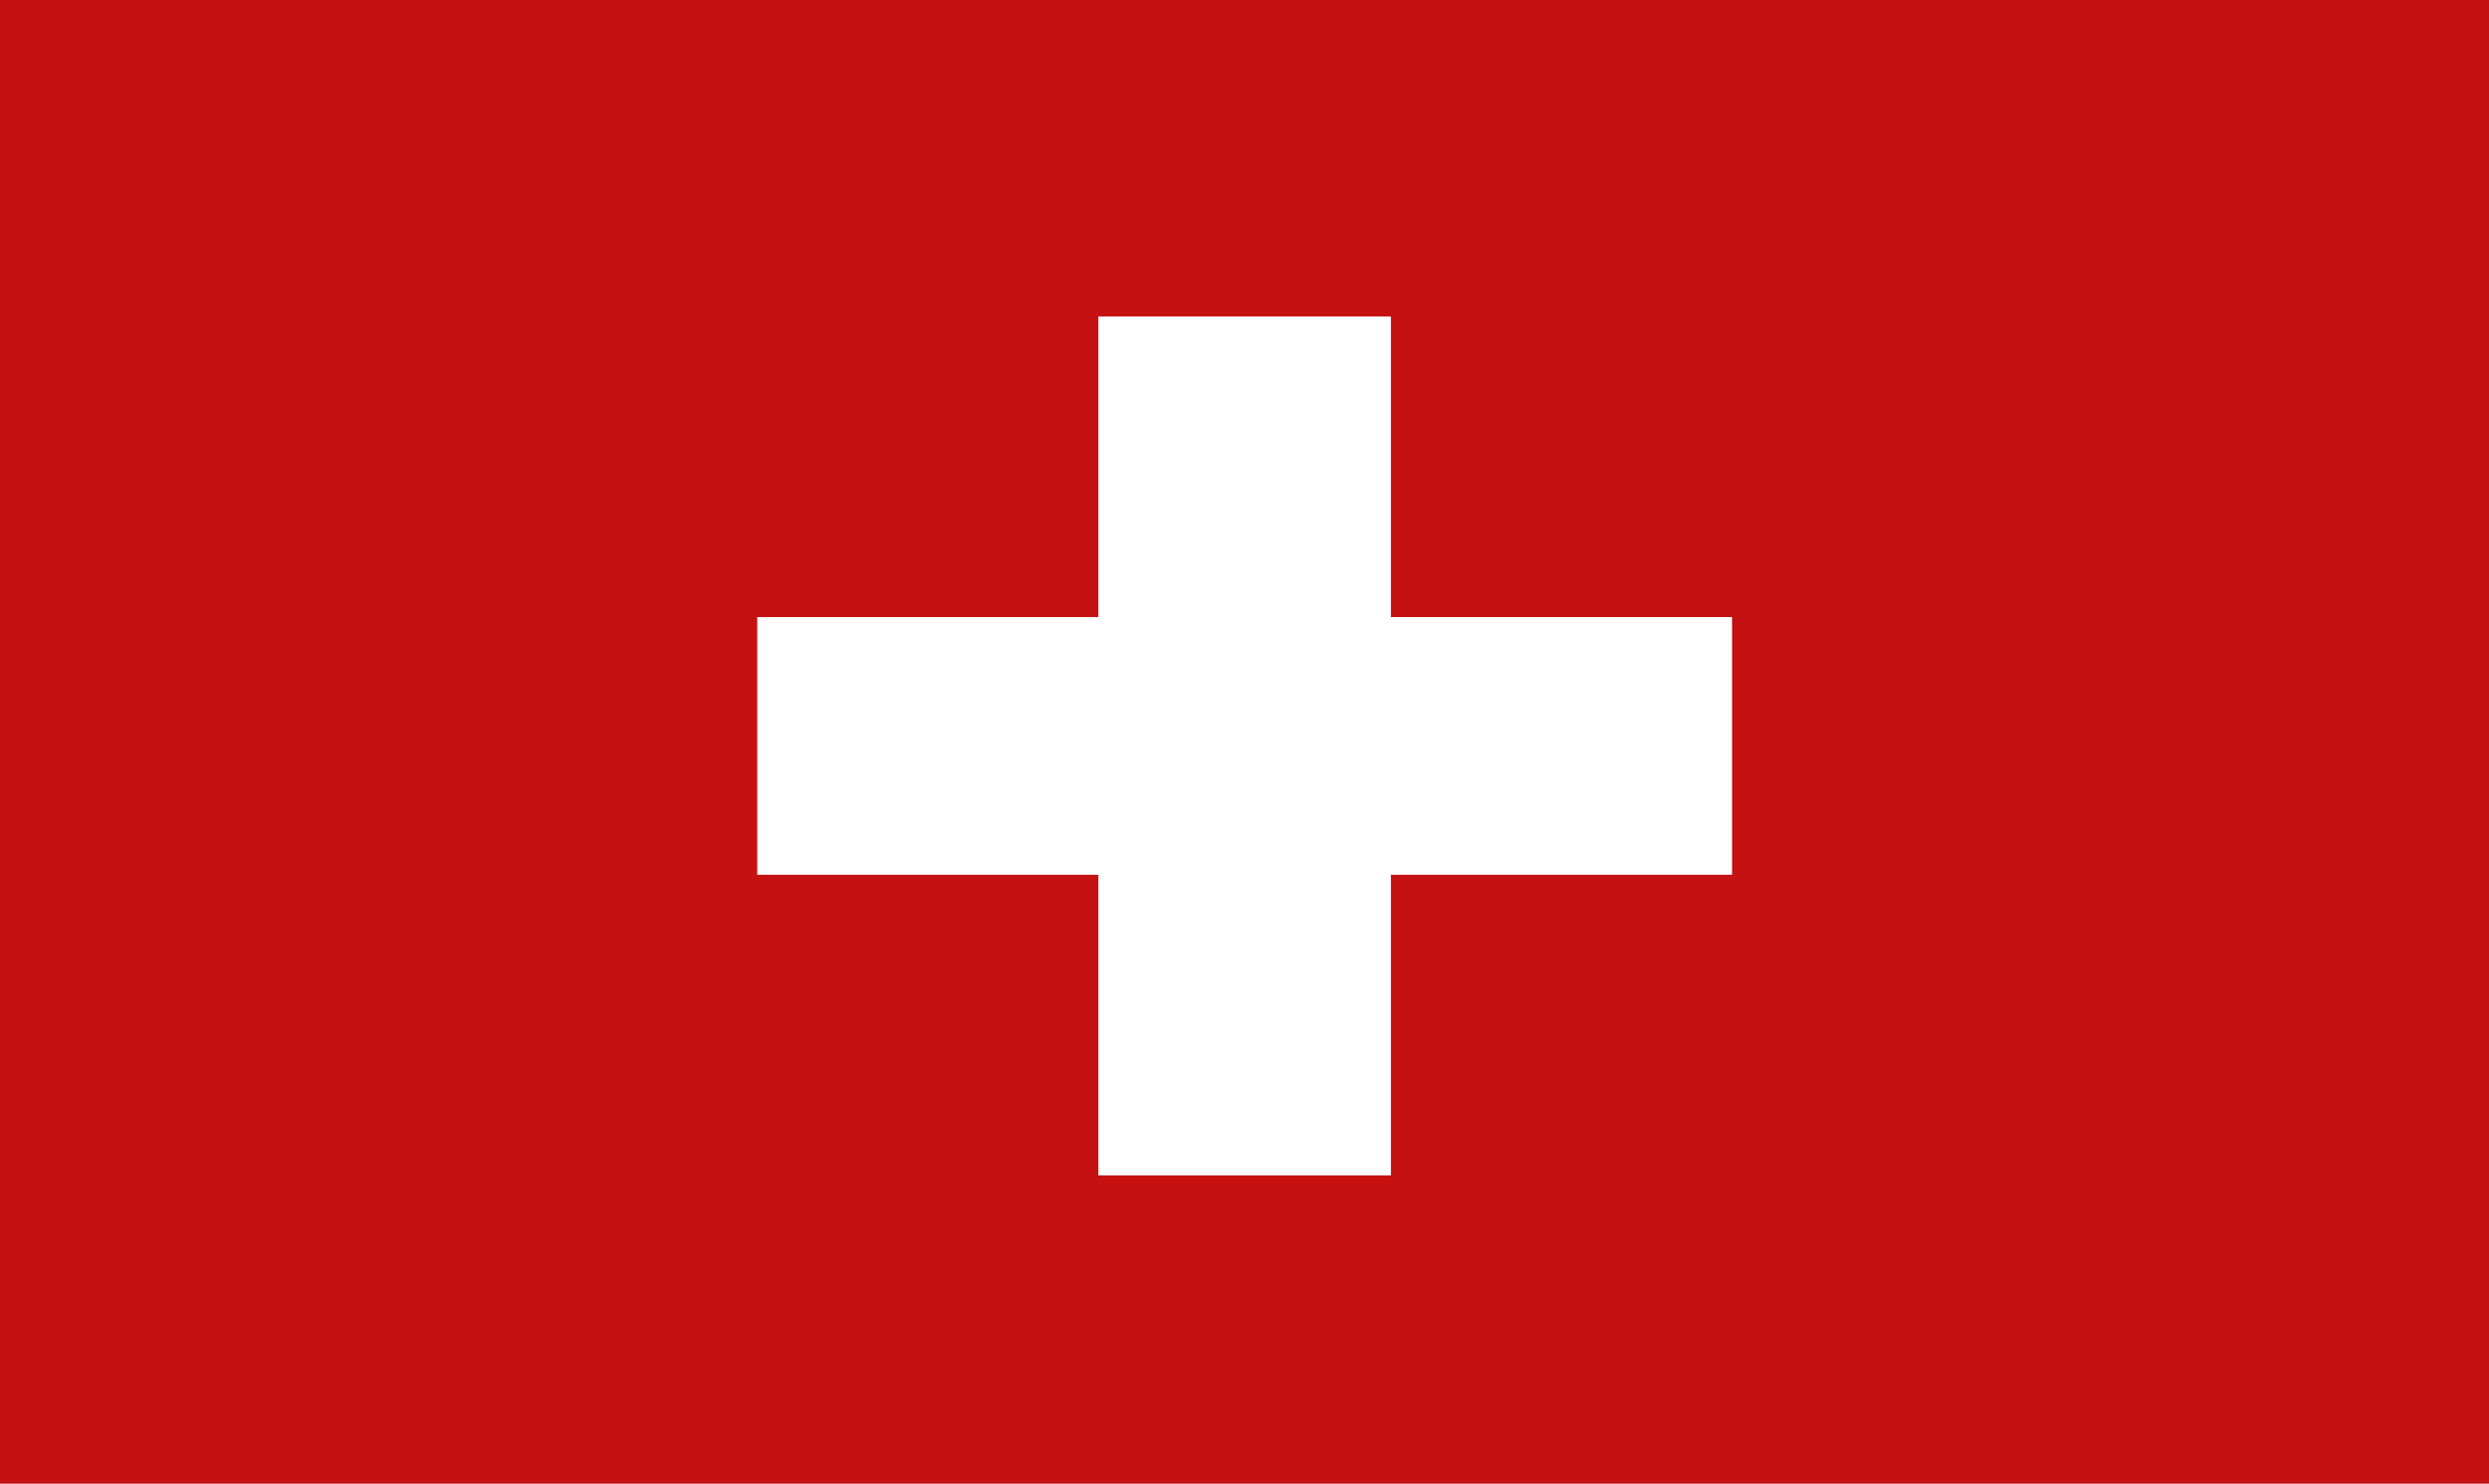 <?xml version="1.0" encoding="UTF-8"?>
<svg xmlns="http://www.w3.org/2000/svg" width="82.773" height="49.354" viewBox="0 0 82.773 49.354">
  <g id="Gruppe_13287" data-name="Gruppe 13287" transform="translate(0 -0.001)">
    <rect id="Rechteck_4927" data-name="Rechteck 4927" width="82.773" height="49.354" transform="translate(0 0.001)" fill="#c51112"></rect>
    <path id="Pfad_29670" data-name="Pfad 29670" d="M45.548,29.038H56.892v-10h9.729v10H77.965v8.573H66.621v10H56.892v-10H45.548Z" transform="translate(-20.365 -8.51)" fill="#fff"></path>
  </g>
</svg>
